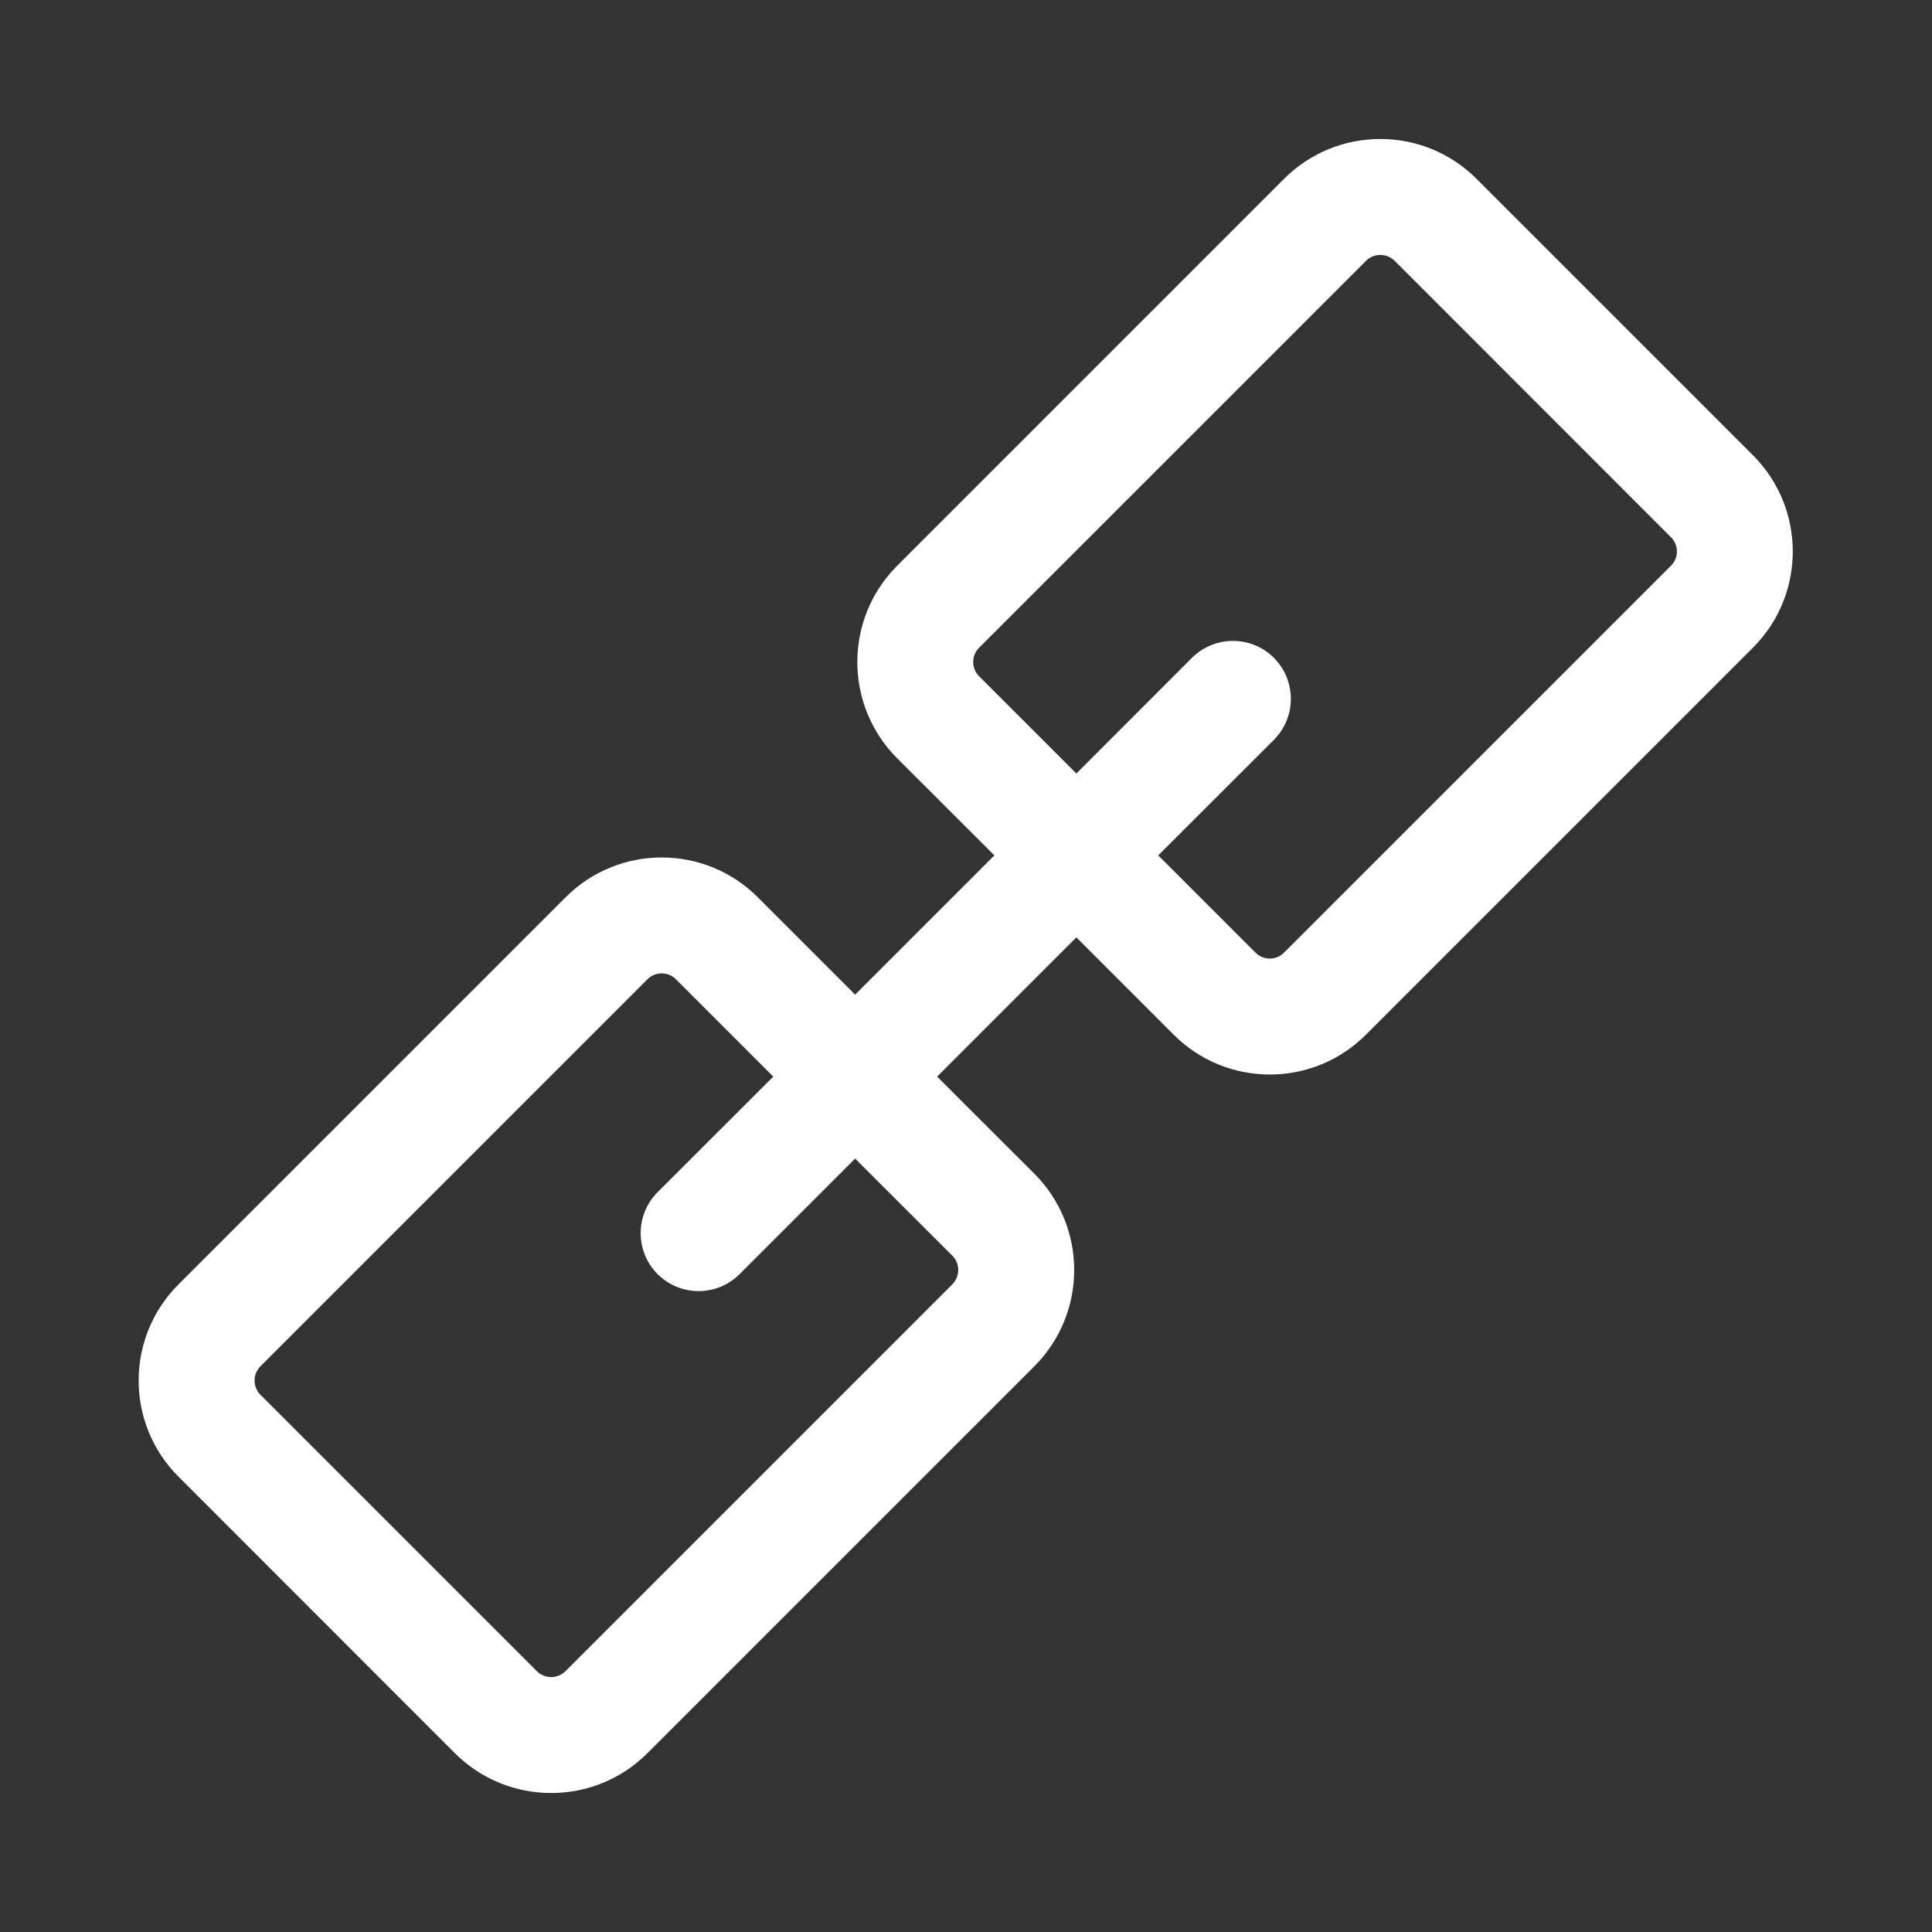 <svg width="16" height="16" viewBox="0 0 16 16" fill="none" xmlns="http://www.w3.org/2000/svg">
<rect x="0" y="0" width="16" height="16" fill="#333333" stroke="none"/>
<path fill-rule="evenodd" clip-rule="evenodd" d="M11.55 2.16C11.484 2.095 11.378 2.095 11.313 2.16L8.109 5.364C8.043 5.429 8.043 5.535 8.109 5.601L8.914 6.406L9.871 5.448C10.059 5.261 10.363 5.261 10.55 5.448C10.737 5.636 10.737 5.939 10.55 6.127L9.592 7.084L10.397 7.889C10.463 7.955 10.569 7.955 10.634 7.889L13.838 4.685C13.904 4.62 13.904 4.514 13.838 4.449L11.55 2.16ZM8.914 7.763L9.719 8.568C10.159 9.009 10.873 9.009 11.313 8.568L14.517 5.364C14.957 4.924 14.957 4.21 14.517 3.77L12.228 1.481C11.788 1.041 11.074 1.041 10.634 1.481L7.43 4.685C6.99 5.126 6.99 5.839 7.43 6.28L8.235 7.084L7.082 8.237L6.277 7.432C5.837 6.991 5.123 6.991 4.683 7.432L1.479 10.636C1.038 11.076 1.038 11.79 1.479 12.23L3.767 14.519C4.208 14.959 4.921 14.959 5.362 14.519L8.566 11.315C9.006 10.874 9.006 10.161 8.566 9.72L7.761 8.916L8.914 7.763ZM6.404 8.916L5.446 9.873C5.259 10.06 5.259 10.364 5.446 10.552C5.634 10.739 5.938 10.739 6.125 10.552L7.082 9.595L7.887 10.399C7.952 10.464 7.952 10.57 7.887 10.636L4.683 13.84C4.617 13.905 4.512 13.905 4.446 13.84L2.157 11.551C2.092 11.486 2.092 11.38 2.157 11.315L5.362 8.11C5.427 8.045 5.533 8.045 5.598 8.11L6.404 8.916Z" fill="white"/>
</svg>
